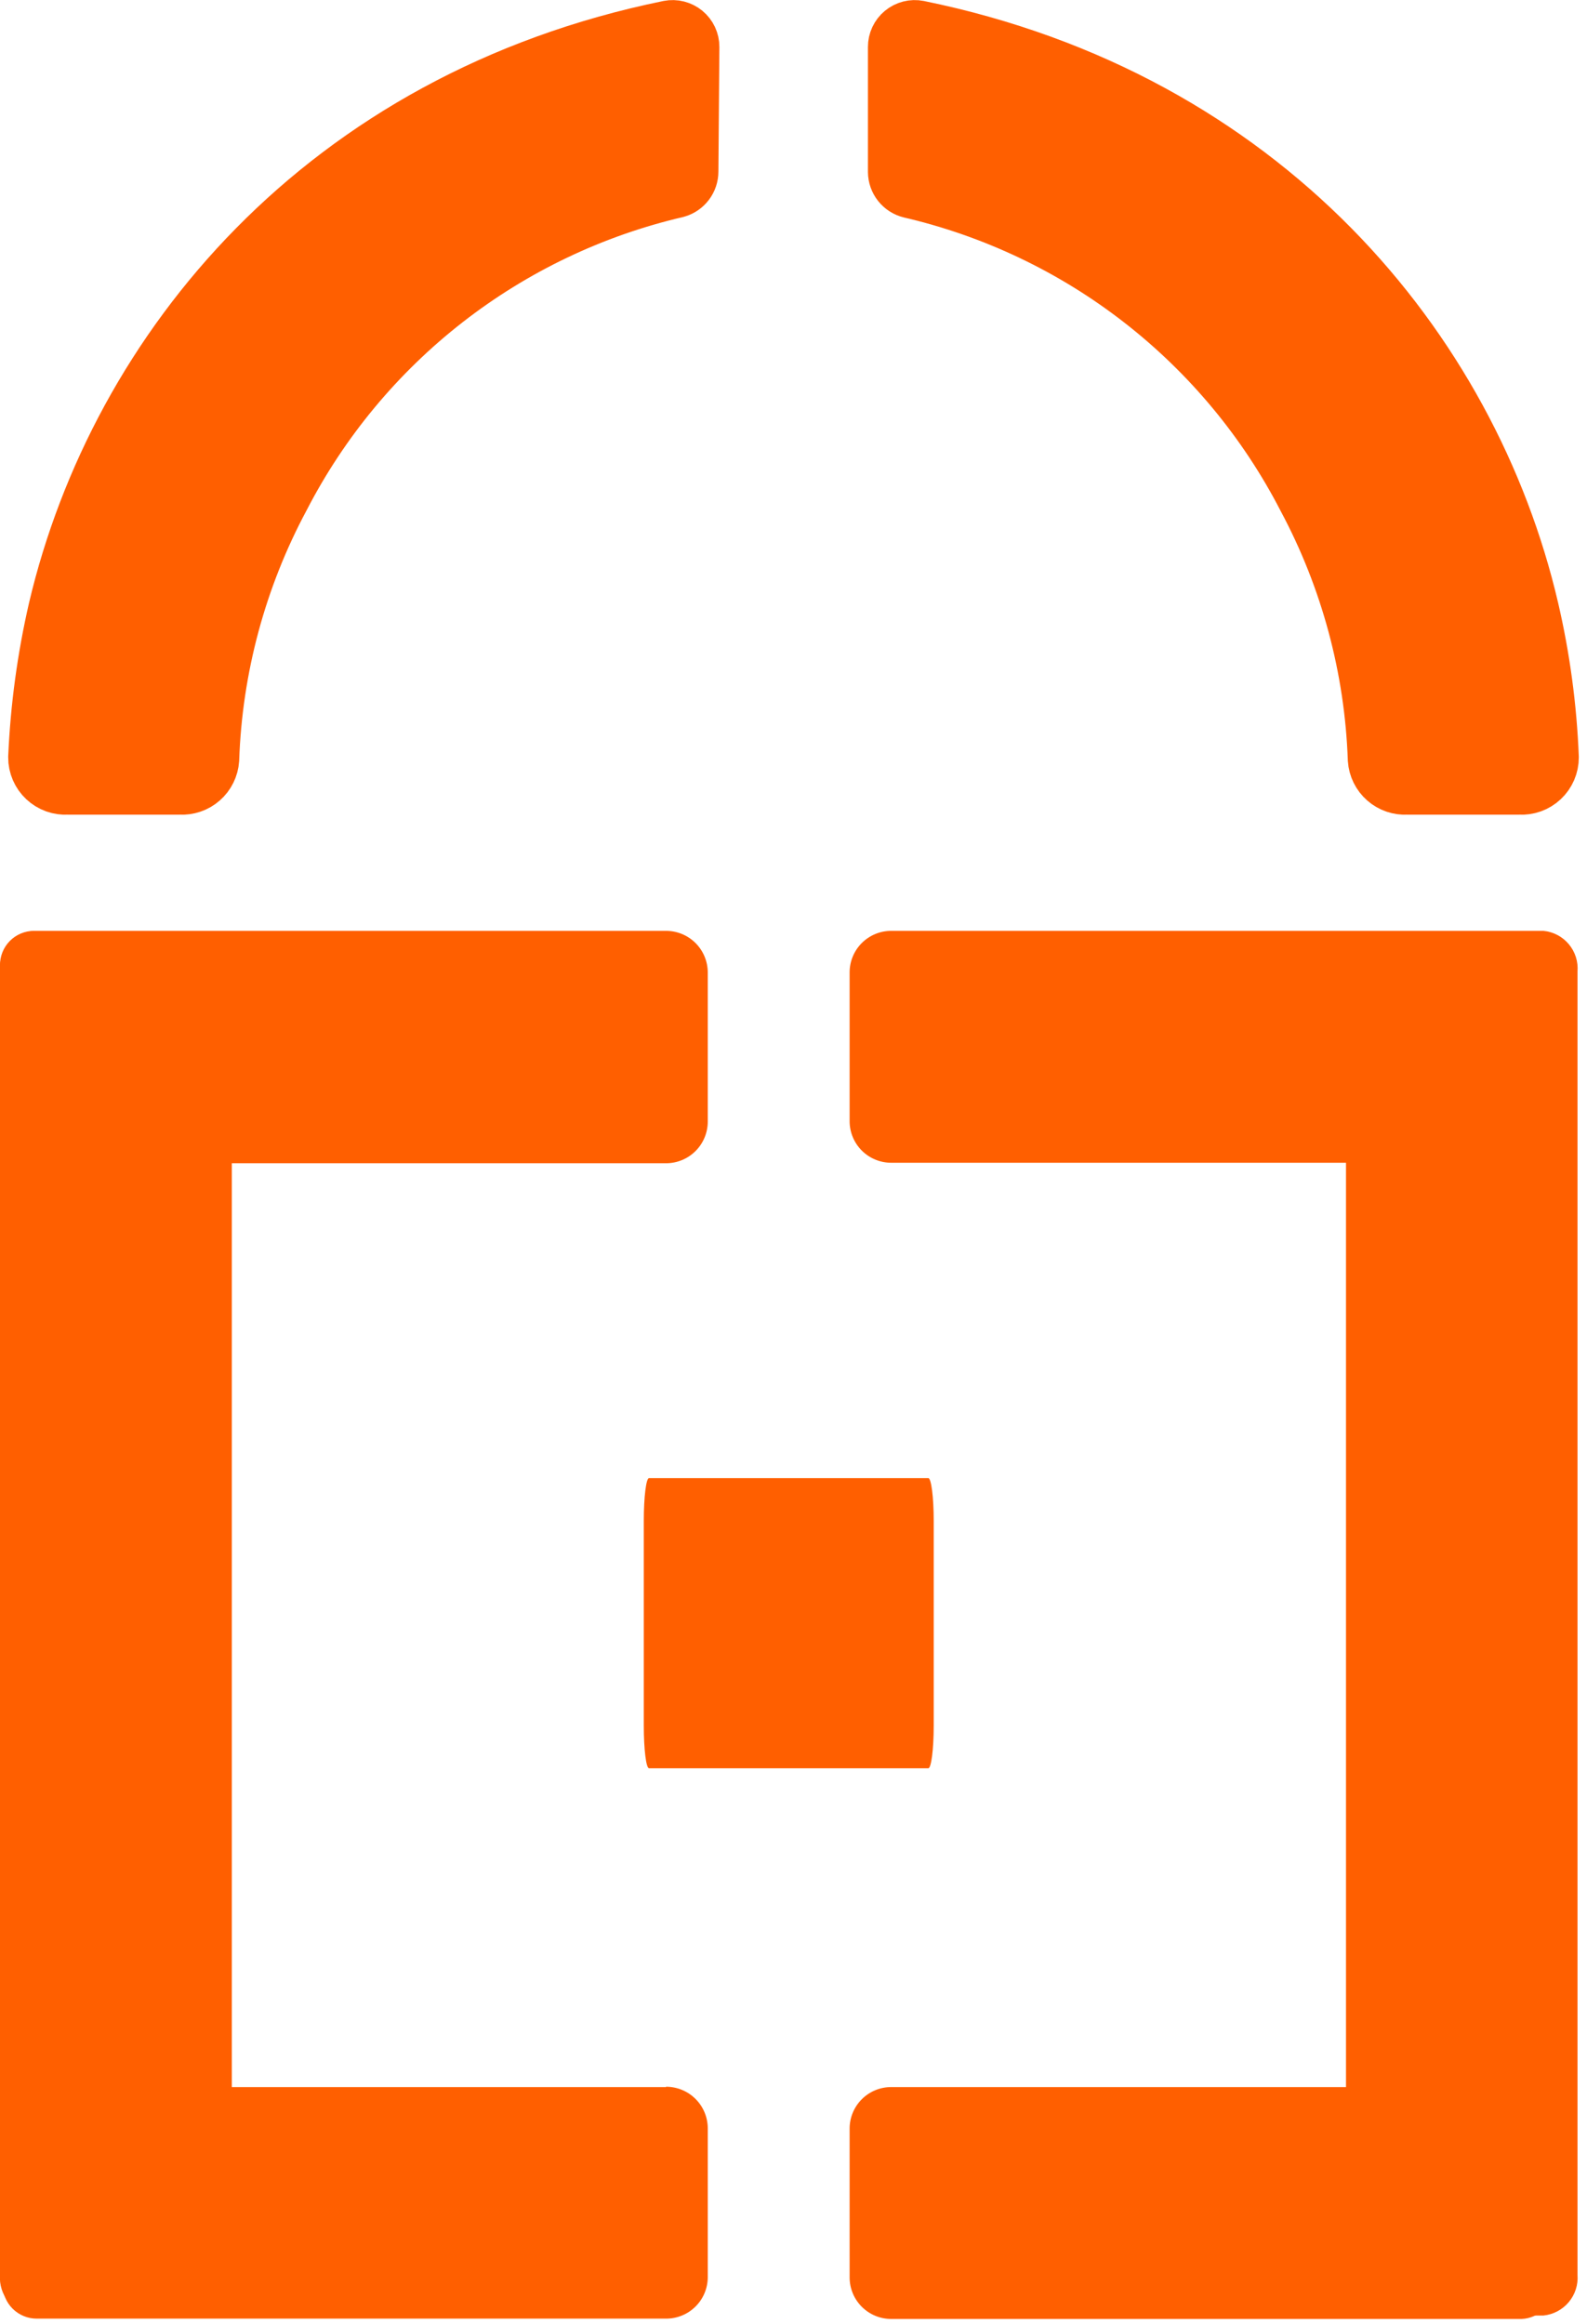 <?xml version="1.0" encoding="UTF-8"?> <svg xmlns="http://www.w3.org/2000/svg" width="97" height="142" viewBox="0 0 97 142" fill="none"> <g clip-path="url(#clip0_1038_153)"> <path d="M12.09 56.88H2.09C1.484 56.936 0.924 57.229 0.533 57.695C0.141 58.161 -0.05 58.763 9.36911e-07 59.37V139C-0.047 139.604 0.144 140.204 0.532 140.669C0.921 141.134 1.477 141.429 2.08 141.49H12.08C12.685 141.431 13.243 141.138 13.634 140.672C14.025 140.206 14.217 139.606 14.17 139V59.37C14.22 58.765 14.03 58.164 13.641 57.698C13.252 57.232 12.694 56.938 12.09 56.88Z" fill="#FF5F00"></path> <path d="M94.34 56.88H84.34C83.737 56.941 83.183 57.236 82.795 57.702C82.408 58.167 82.219 58.766 82.27 59.37V139C82.219 139.603 82.408 140.203 82.795 140.668C83.183 141.134 83.737 141.429 84.34 141.49H94.34C94.943 141.429 95.499 141.134 95.887 140.669C96.276 140.204 96.467 139.604 96.42 139V59.37C96.47 58.765 96.28 58.164 95.89 57.698C95.501 57.232 94.944 56.938 94.34 56.88Z" fill="#FF5F00"></path> <path d="M40.71 127.53H2.24C1.967 127.53 1.697 127.584 1.444 127.688C1.192 127.793 0.963 127.946 0.769 128.139C0.576 128.332 0.423 128.561 0.318 128.814C0.214 129.066 0.16 129.337 0.16 129.61V139.61C0.163 140.16 0.383 140.686 0.773 141.074C1.163 141.462 1.69 141.68 2.24 141.68H40.71C41.045 141.681 41.376 141.616 41.685 141.489C41.995 141.362 42.276 141.175 42.513 140.939C42.75 140.703 42.938 140.423 43.066 140.114C43.194 139.805 43.26 139.474 43.26 139.14V130.05C43.258 129.375 42.988 128.729 42.51 128.253C42.032 127.777 41.385 127.51 40.71 127.51" fill="#FF5F00"></path> <path d="M93 127.53H54.47C53.796 127.53 53.15 127.797 52.674 128.274C52.197 128.75 51.93 129.396 51.93 130.07V139.16C51.93 139.833 52.197 140.479 52.674 140.956C53.15 141.432 53.796 141.7 54.47 141.7H93C93.536 141.679 94.043 141.452 94.416 141.067C94.788 140.681 94.998 140.166 95 139.63V129.63C95.005 129.088 94.799 128.566 94.426 128.174C94.052 127.782 93.541 127.551 93 127.53Z" fill="#FF5F00"></path> <path d="M42.47 2.87C42.471 2.669 42.427 2.47 42.342 2.288C42.256 2.106 42.132 1.945 41.977 1.817C41.822 1.689 41.641 1.597 41.446 1.547C41.251 1.497 41.047 1.492 40.85 1.53C19.65 5.86 7 21.22 3.24 37.16C2.549 40.156 2.134 43.209 2 46.28C1.999 46.554 2.055 46.825 2.164 47.077C2.272 47.328 2.431 47.555 2.631 47.742C2.831 47.93 3.067 48.074 3.325 48.167C3.583 48.259 3.857 48.298 4.13 48.28H11C11.527 48.313 12.046 48.136 12.444 47.787C12.841 47.439 13.084 46.947 13.12 46.42C13.311 40.852 14.779 35.401 17.41 30.49C19.818 25.822 23.212 21.734 27.355 18.507C31.499 15.28 36.295 12.991 41.41 11.8C41.698 11.719 41.952 11.546 42.132 11.308C42.313 11.07 42.41 10.779 42.41 10.48L42.47 2.87Z" fill="#FF5F00"></path> <path d="M42.47 2.87C42.471 2.669 42.427 2.47 42.342 2.288C42.256 2.106 42.132 1.945 41.977 1.817C41.822 1.689 41.641 1.597 41.446 1.547C41.251 1.497 41.047 1.492 40.85 1.53C19.65 5.86 7 21.22 3.24 37.16C2.549 40.156 2.134 43.209 2 46.28C1.999 46.554 2.055 46.825 2.164 47.077C2.272 47.328 2.431 47.555 2.631 47.742C2.831 47.93 3.067 48.074 3.325 48.167C3.583 48.259 3.857 48.298 4.13 48.28H11C11.527 48.313 12.046 48.136 12.444 47.787C12.841 47.439 13.084 46.947 13.12 46.42C13.311 40.852 14.779 35.401 17.41 30.49C19.818 25.822 23.212 21.734 27.355 18.507C31.499 15.28 36.295 12.991 41.41 11.8C41.698 11.719 41.952 11.546 42.132 11.308C42.313 11.07 42.41 10.779 42.41 10.48L42.47 2.87Z" stroke="#FF5F00" stroke-width="3" stroke-miterlimit="10"></path> <path d="M40.71 56.88H2.08C1.804 56.88 1.53 56.935 1.275 57.042C1.02 57.149 0.789 57.306 0.595 57.503C0.402 57.701 0.249 57.935 0.147 58.192C0.045 58.449 -0.005 58.723 0 59V69C0 69.552 0.22 70.081 0.61 70.471C1 70.861 1.529 71.08 2.08 71.08H40.71C41.385 71.08 42.032 70.813 42.51 70.337C42.988 69.861 43.258 69.215 43.26 68.54V59.42C43.258 58.745 42.988 58.099 42.51 57.623C42.032 57.147 41.385 56.88 40.71 56.88Z" fill="#FF5F00"></path> <path d="M93 56.88H54.47C53.796 56.88 53.15 57.148 52.674 57.624C52.197 58.1 51.93 58.746 51.93 59.42V68.51C51.93 69.183 52.197 69.83 52.674 70.306C53.15 70.782 53.796 71.05 54.47 71.05H92.94C93.482 71.042 94 70.824 94.384 70.442C94.769 70.059 94.989 69.542 95 69V59C95.011 58.455 94.807 57.928 94.433 57.531C94.059 57.135 93.544 56.901 93 56.88Z" fill="#FF5F00"></path> <path d="M39.67 90.32H56.74C56.92 90.32 57.07 91.49 57.07 92.92V105.45C57.07 106.89 56.92 108.05 56.74 108.05H39.67C39.49 108.05 39.35 106.89 39.35 105.45V92.92C39.35 91.49 39.49 90.32 39.67 90.32Z" fill="#FF5F00"></path> <path d="M54.55 2.87C54.549 2.669 54.593 2.47 54.678 2.288C54.764 2.106 54.888 1.945 55.043 1.817C55.198 1.689 55.379 1.597 55.574 1.547C55.769 1.497 55.972 1.492 56.17 1.53C77.37 5.86 90.05 21.22 93.77 37.16C94.468 40.154 94.879 43.208 95 46.28C95 46.554 94.945 46.825 94.836 47.077C94.728 47.328 94.569 47.555 94.369 47.742C94.169 47.93 93.933 48.074 93.675 48.167C93.417 48.259 93.143 48.298 92.87 48.28H86C85.472 48.313 84.953 48.136 84.556 47.787C84.159 47.439 83.916 46.947 83.88 46.42C83.687 40.862 82.223 35.423 79.6 30.52C77.192 25.852 73.798 21.764 69.654 18.537C65.511 15.309 60.715 13.021 55.6 11.83C55.303 11.759 55.038 11.59 54.848 11.351C54.657 11.111 54.553 10.816 54.55 10.51V2.87Z" fill="#FF5F00"></path> <path d="M54.55 2.87C54.549 2.669 54.593 2.47 54.678 2.288C54.764 2.106 54.888 1.945 55.043 1.817C55.198 1.689 55.379 1.597 55.574 1.547C55.769 1.497 55.972 1.492 56.17 1.53C77.37 5.86 90.05 21.22 93.77 37.16C94.468 40.154 94.879 43.208 95 46.28C95 46.554 94.945 46.825 94.836 47.077C94.728 47.328 94.569 47.555 94.369 47.742C94.169 47.93 93.933 48.074 93.675 48.167C93.417 48.259 93.143 48.298 92.87 48.28H86C85.472 48.313 84.953 48.136 84.556 47.787C84.159 47.439 83.916 46.947 83.88 46.42C83.687 40.862 82.223 35.423 79.6 30.52C77.192 25.852 73.798 21.764 69.654 18.537C65.511 15.309 60.715 13.021 55.6 11.83C55.303 11.759 55.038 11.59 54.848 11.351C54.657 11.111 54.553 10.816 54.55 10.51V2.87Z" stroke="#FF5F00" stroke-width="3" stroke-miterlimit="10"></path> </g> <defs> <clipPath id="clip0_1038_153"> <rect width="96.53" height="141.7" fill="white"></rect> </clipPath> </defs> </svg> 